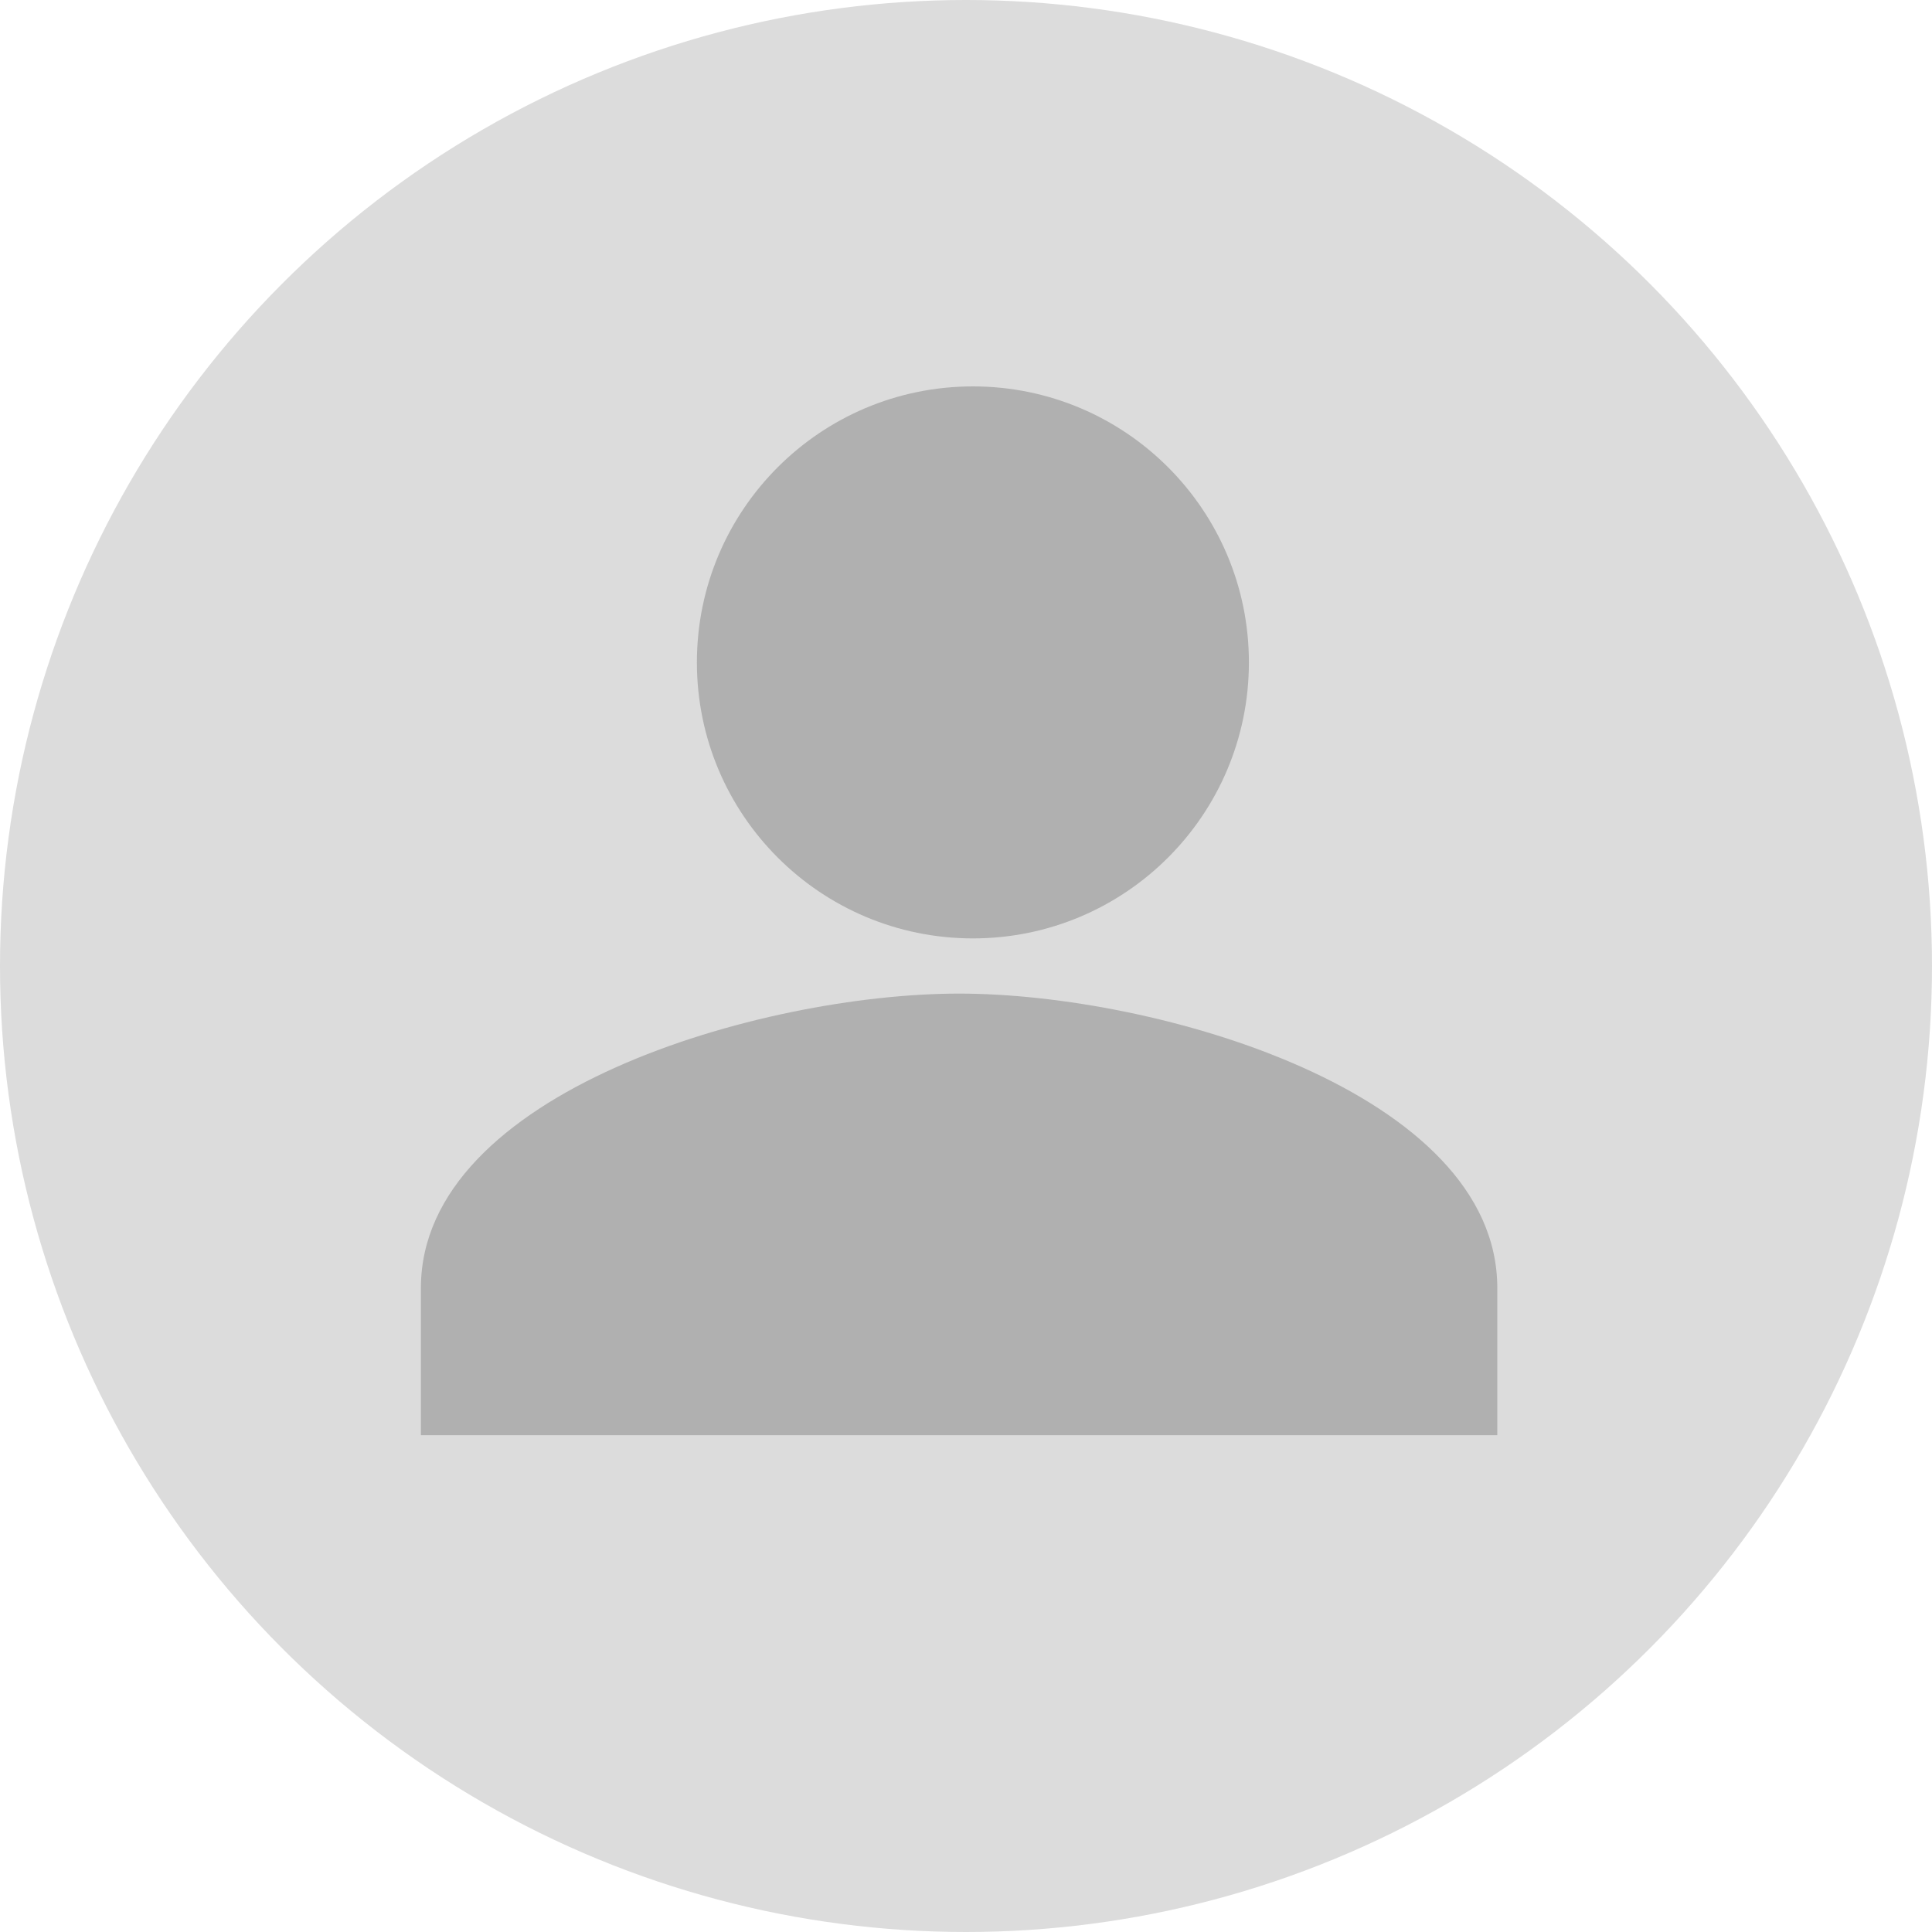 <svg width="70" height="70" viewBox="0 0 70 70" fill="none" xmlns="http://www.w3.org/2000/svg">
<g id="Group 2125">
<circle id="Ellipse 1" cx="35" cy="35" r="35" fill="#DCDCDC"/>
<g id="Group 7">
<path id="Vector" d="M15.25 46.667C15.25 39.573 27.574 36 34.75 36C41.926 36 54.25 39.573 54.25 46.667V52H15.25V46.667Z" fill="#B0B0B0"/>
<circle id="Ellipse 121" cx="35.25" cy="24" r="10" fill="#B0B0B0"/>
</g>
</g>
</svg>
